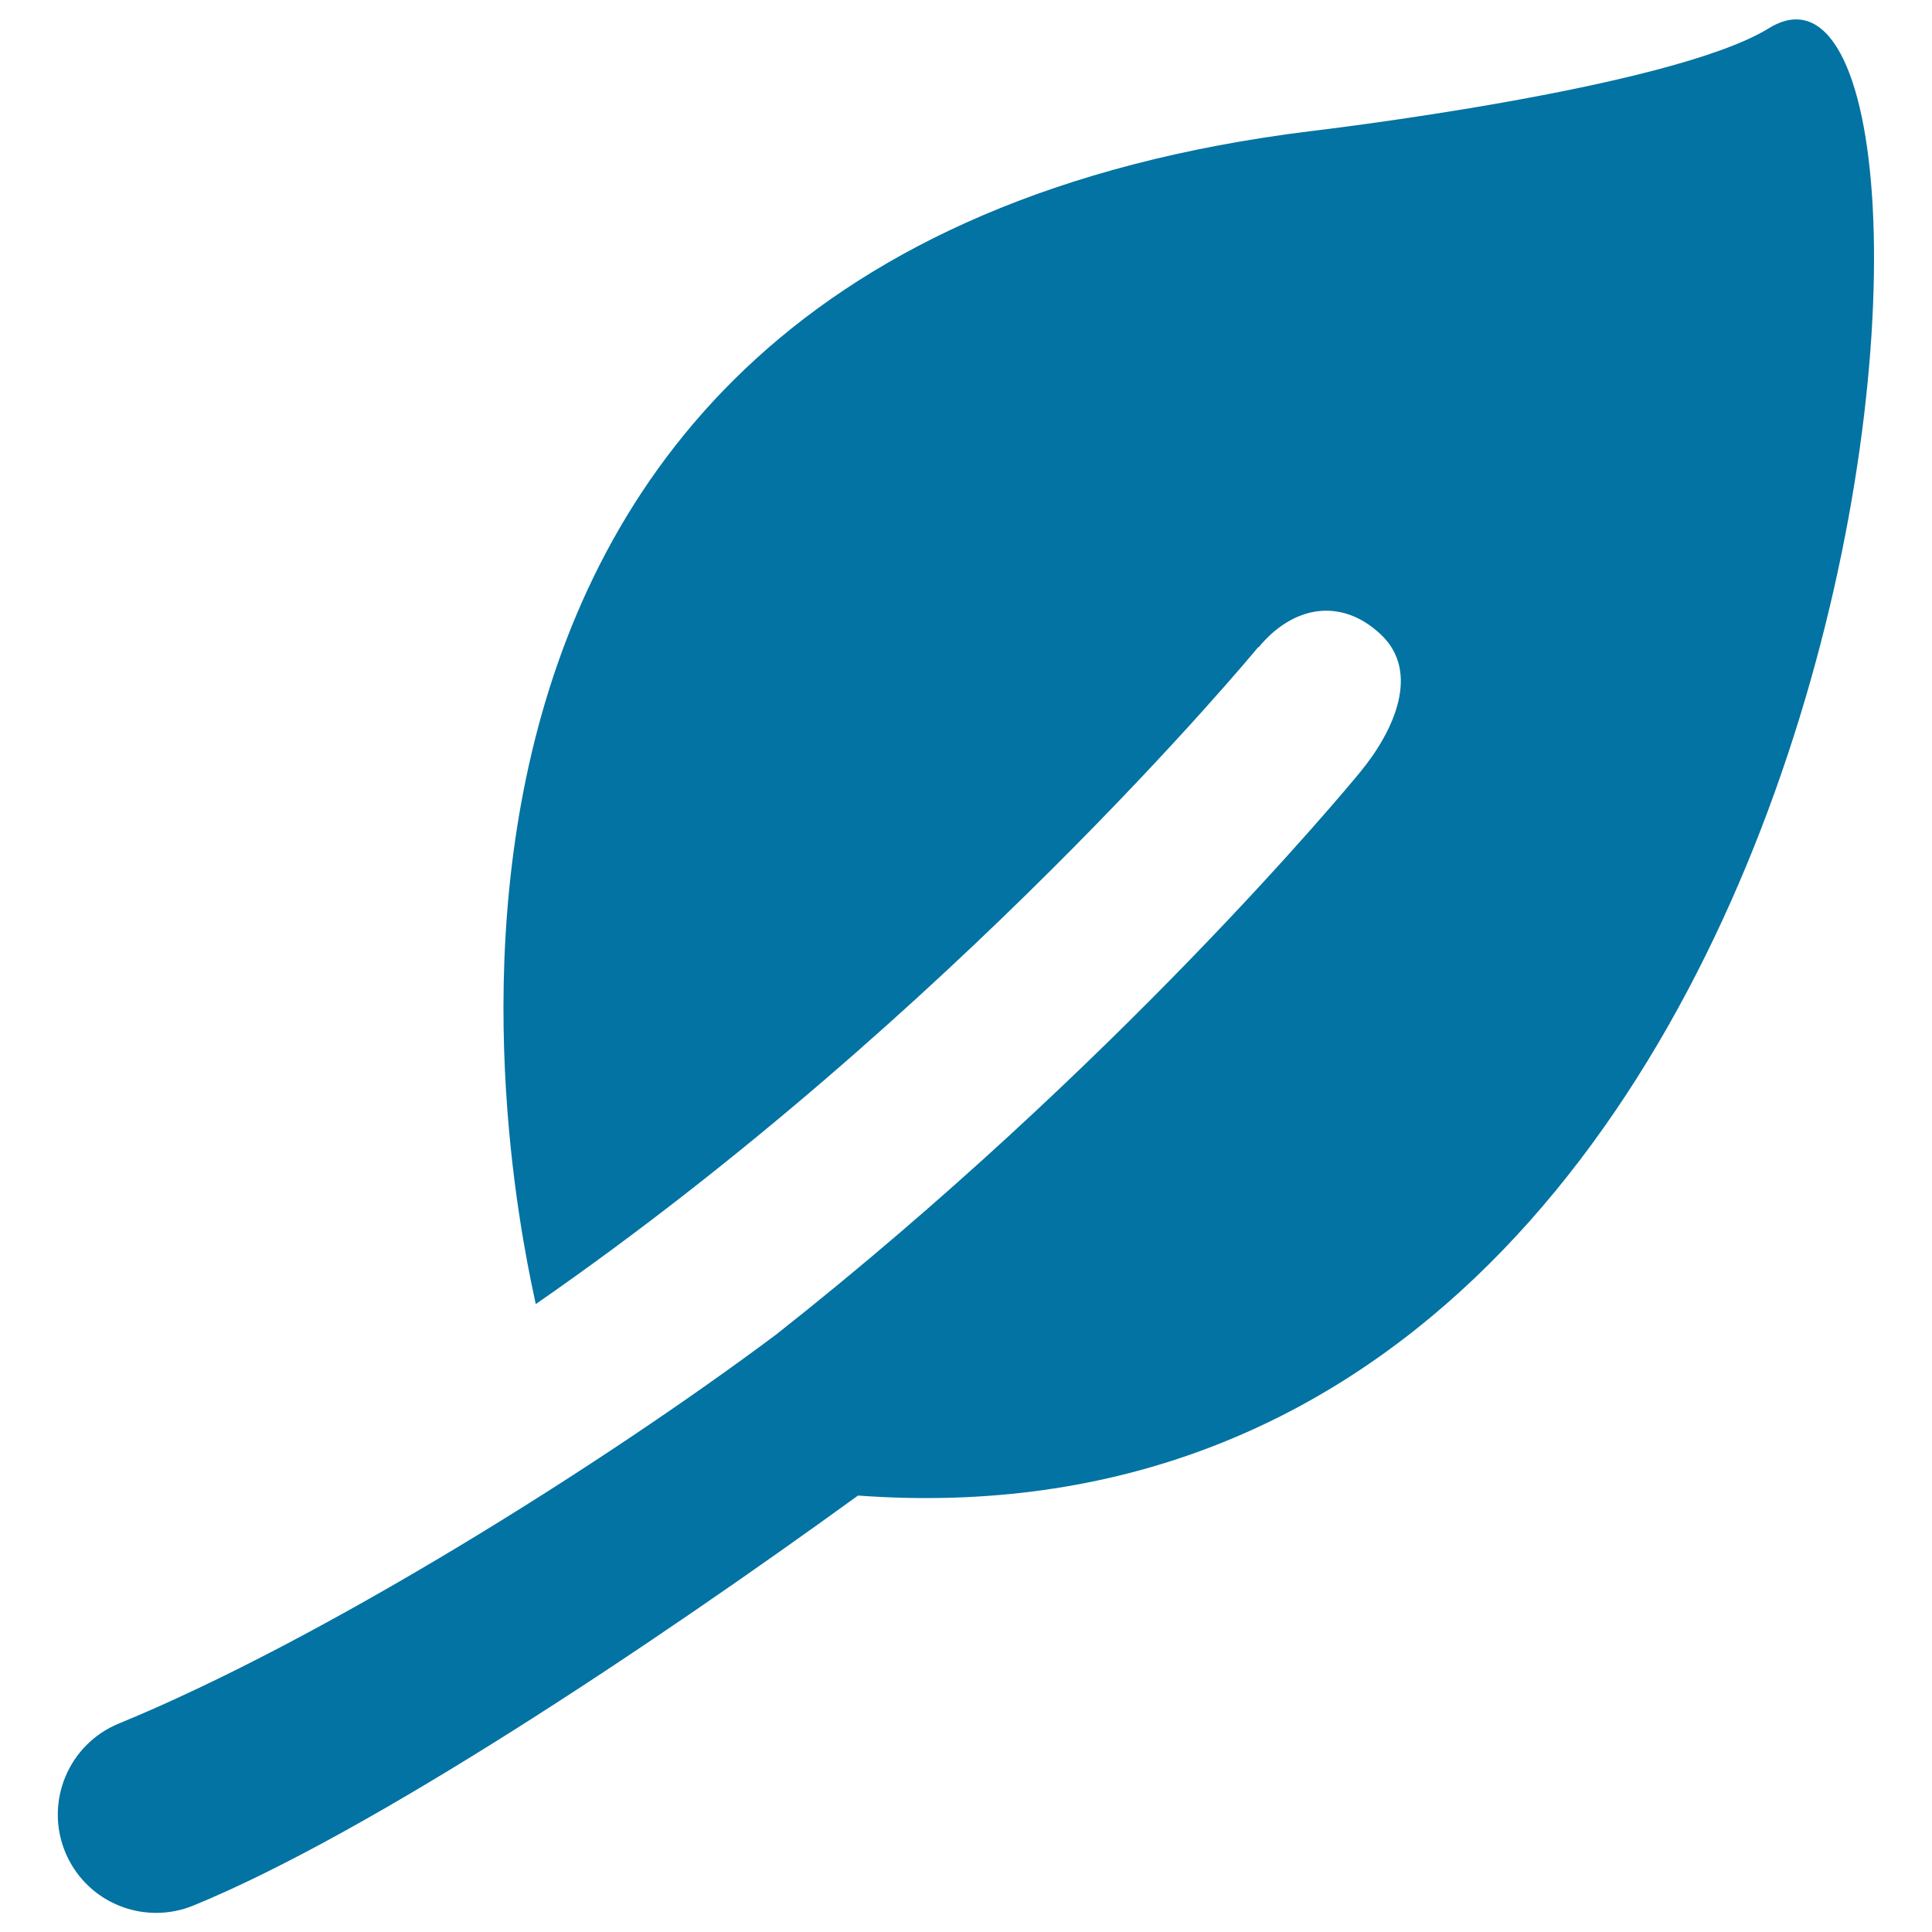 <svg xmlns="http://www.w3.org/2000/svg" viewBox="0 0 1000 1000" style="fill:#0273a2">
<title>Leaf Filled Shape SVG icon</title>
<g><path d="M915.6,14.6c-51.2,31.6-237.4,53.3-237.4,53.3c-528.6,65.5-408,572.1-400.9,607.1c216.7-150.2,371.9-337.5,373.9-340l0.2,0.1c17.8-21.6,42.6-26,63.1-6.9c20.9,19.4,7.3,49.9-10.6,71.6c-7.6,9.2-125.6,151.6-302.1,290.9c-92,68.8-236.3,158.8-340.3,201.4c-26,10.7-38.4,40.4-27.8,66.4c8.1,19.7,27,31.6,47.1,31.6c6.4,0,13-1.2,19.3-3.8c92.3-37.8,237.2-134.8,344-212.2C985.5,813.6,1037.1-60.3,915.6,14.6z"/></g>
</svg>